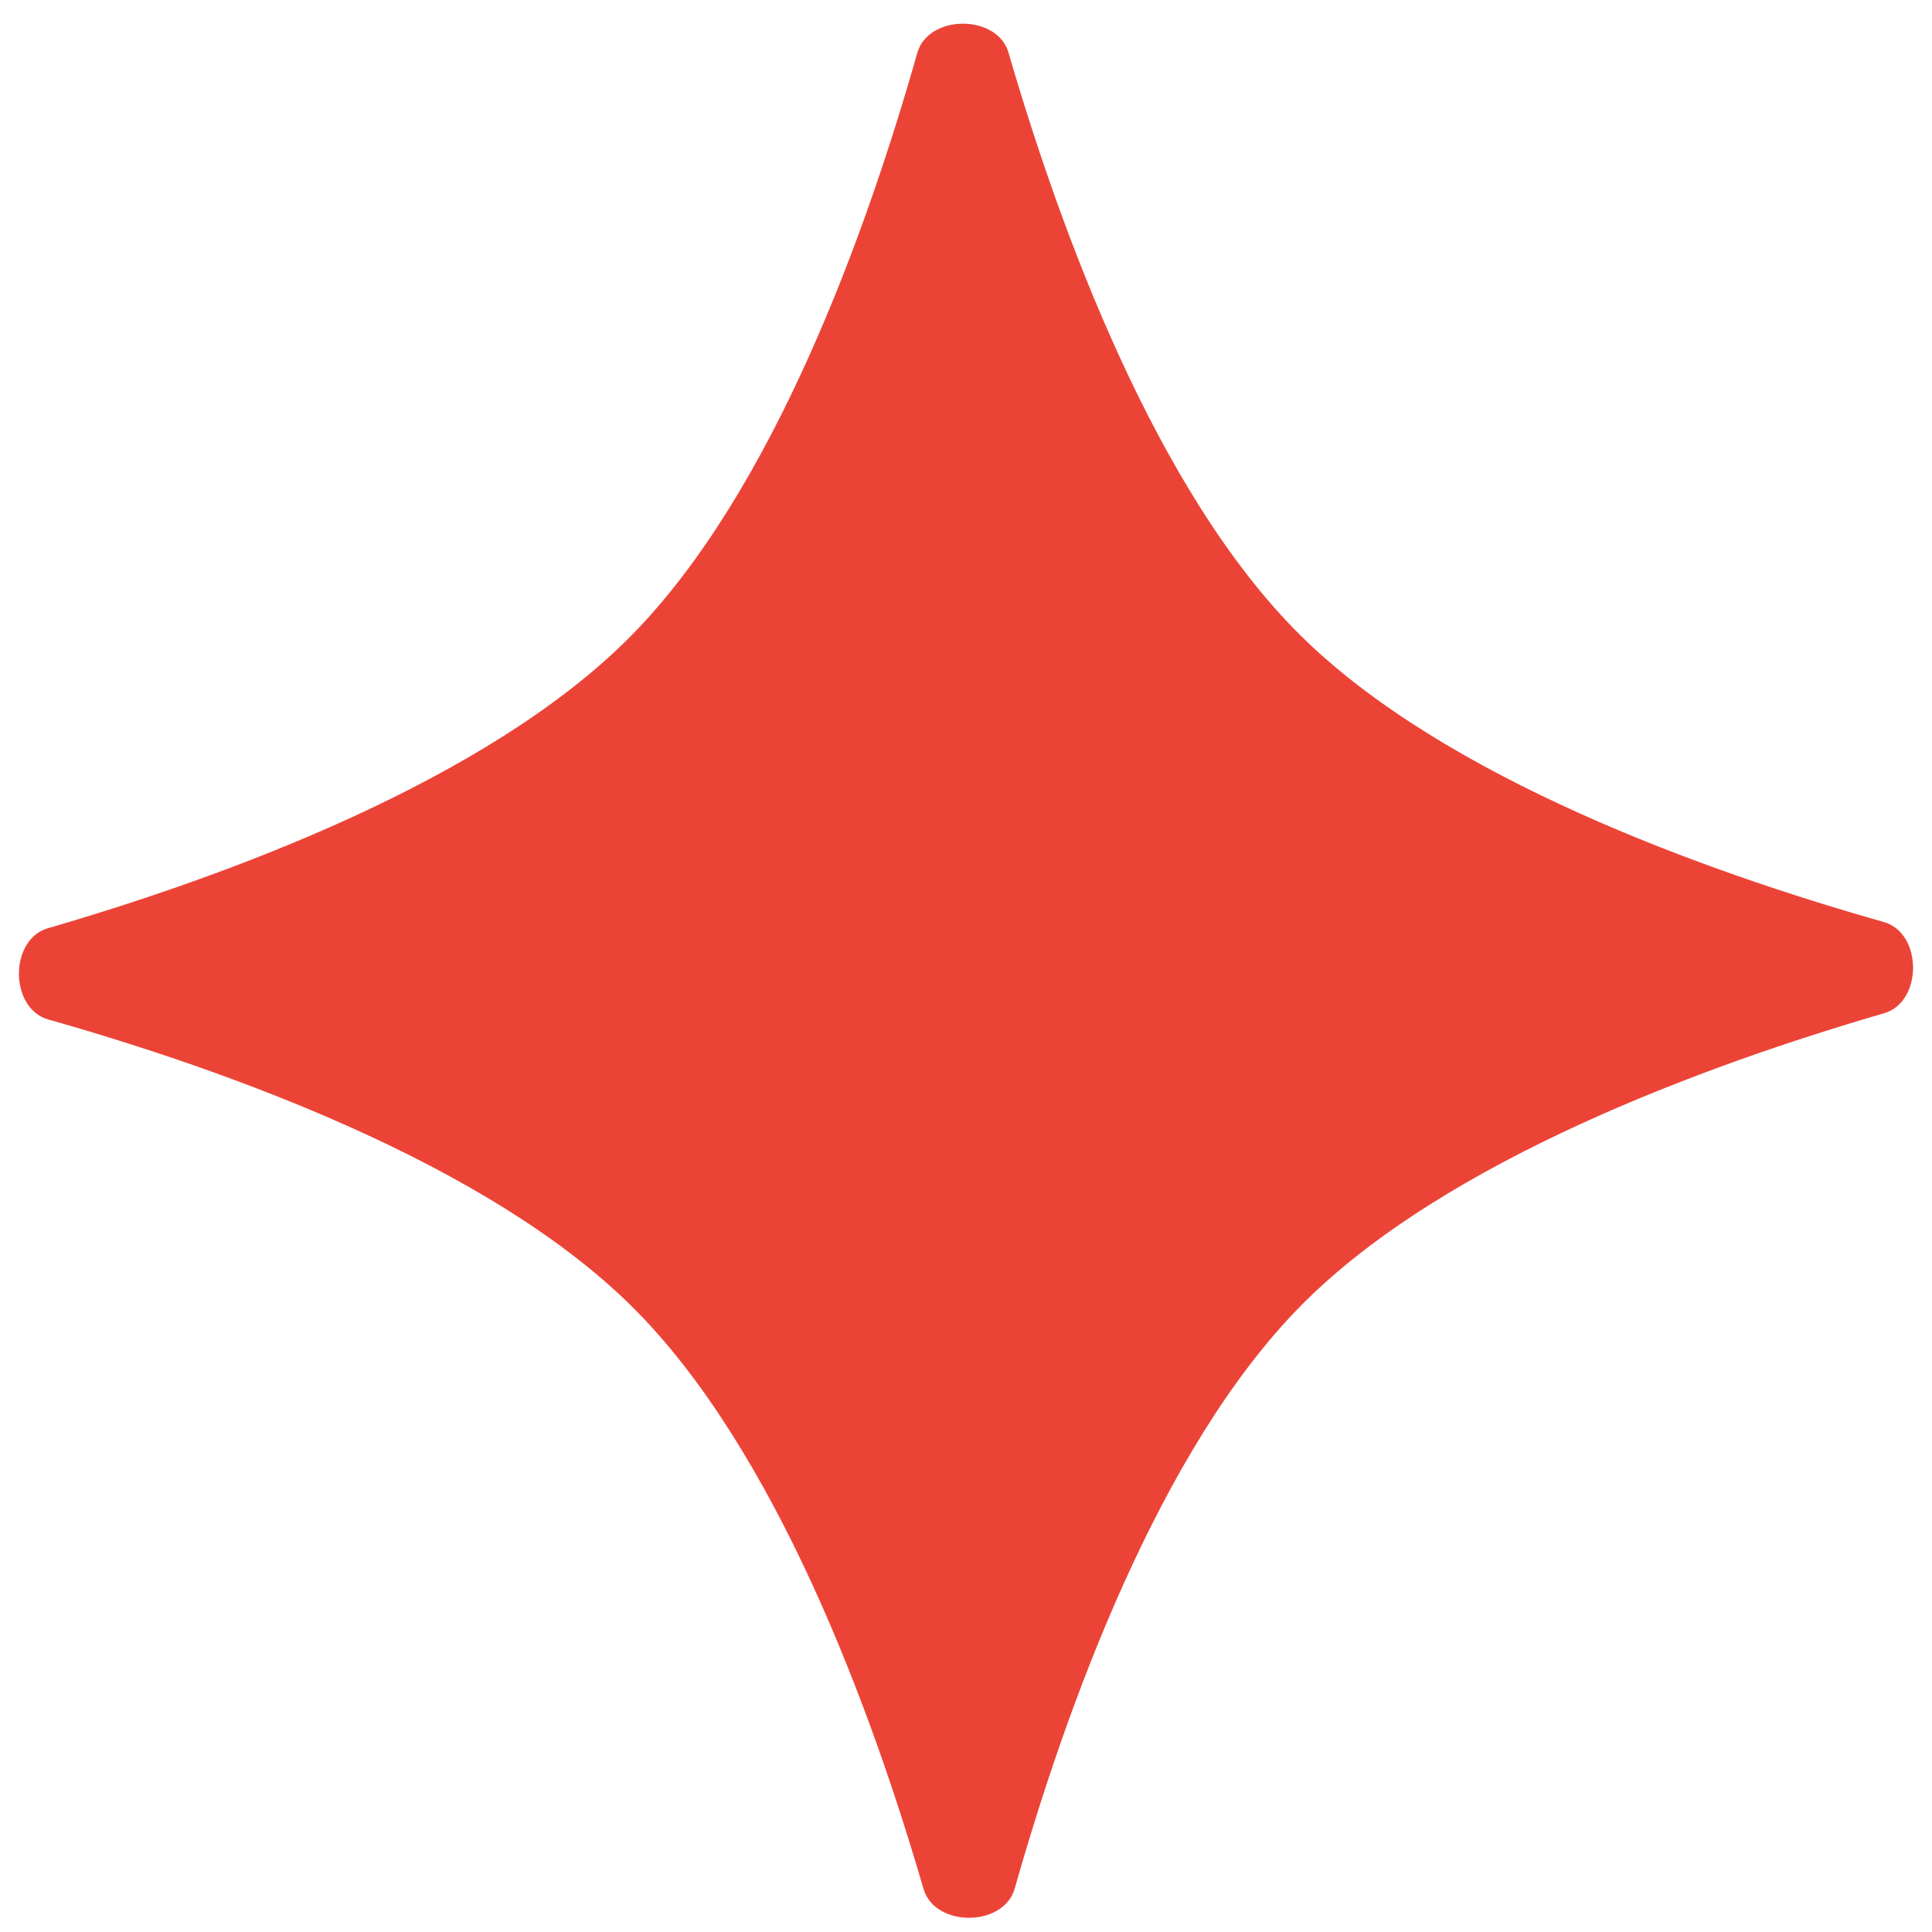 <svg width="51" height="51" viewBox="0 0 51 51" fill="none" xmlns="http://www.w3.org/2000/svg">
<path d="M24.214 1.397C24.505 0.372 26.325 0.366 26.622 1.389C27.981 6.062 30.501 12.969 34.311 16.754C38.122 20.539 45.046 23.012 49.728 24.339C50.753 24.63 50.759 26.45 49.736 26.747C45.063 28.106 38.156 30.626 34.371 34.436C30.586 38.247 28.113 45.171 26.786 49.853C26.495 50.878 24.675 50.884 24.378 49.861C23.019 45.188 20.499 38.281 16.689 34.496C12.878 30.711 5.954 28.238 1.272 26.911C0.247 26.62 0.241 24.8 1.264 24.503C5.937 23.144 12.844 20.624 16.629 16.814C20.414 13.003 22.887 6.079 24.214 1.397Z" fill="#EB4437"/>
</svg>
